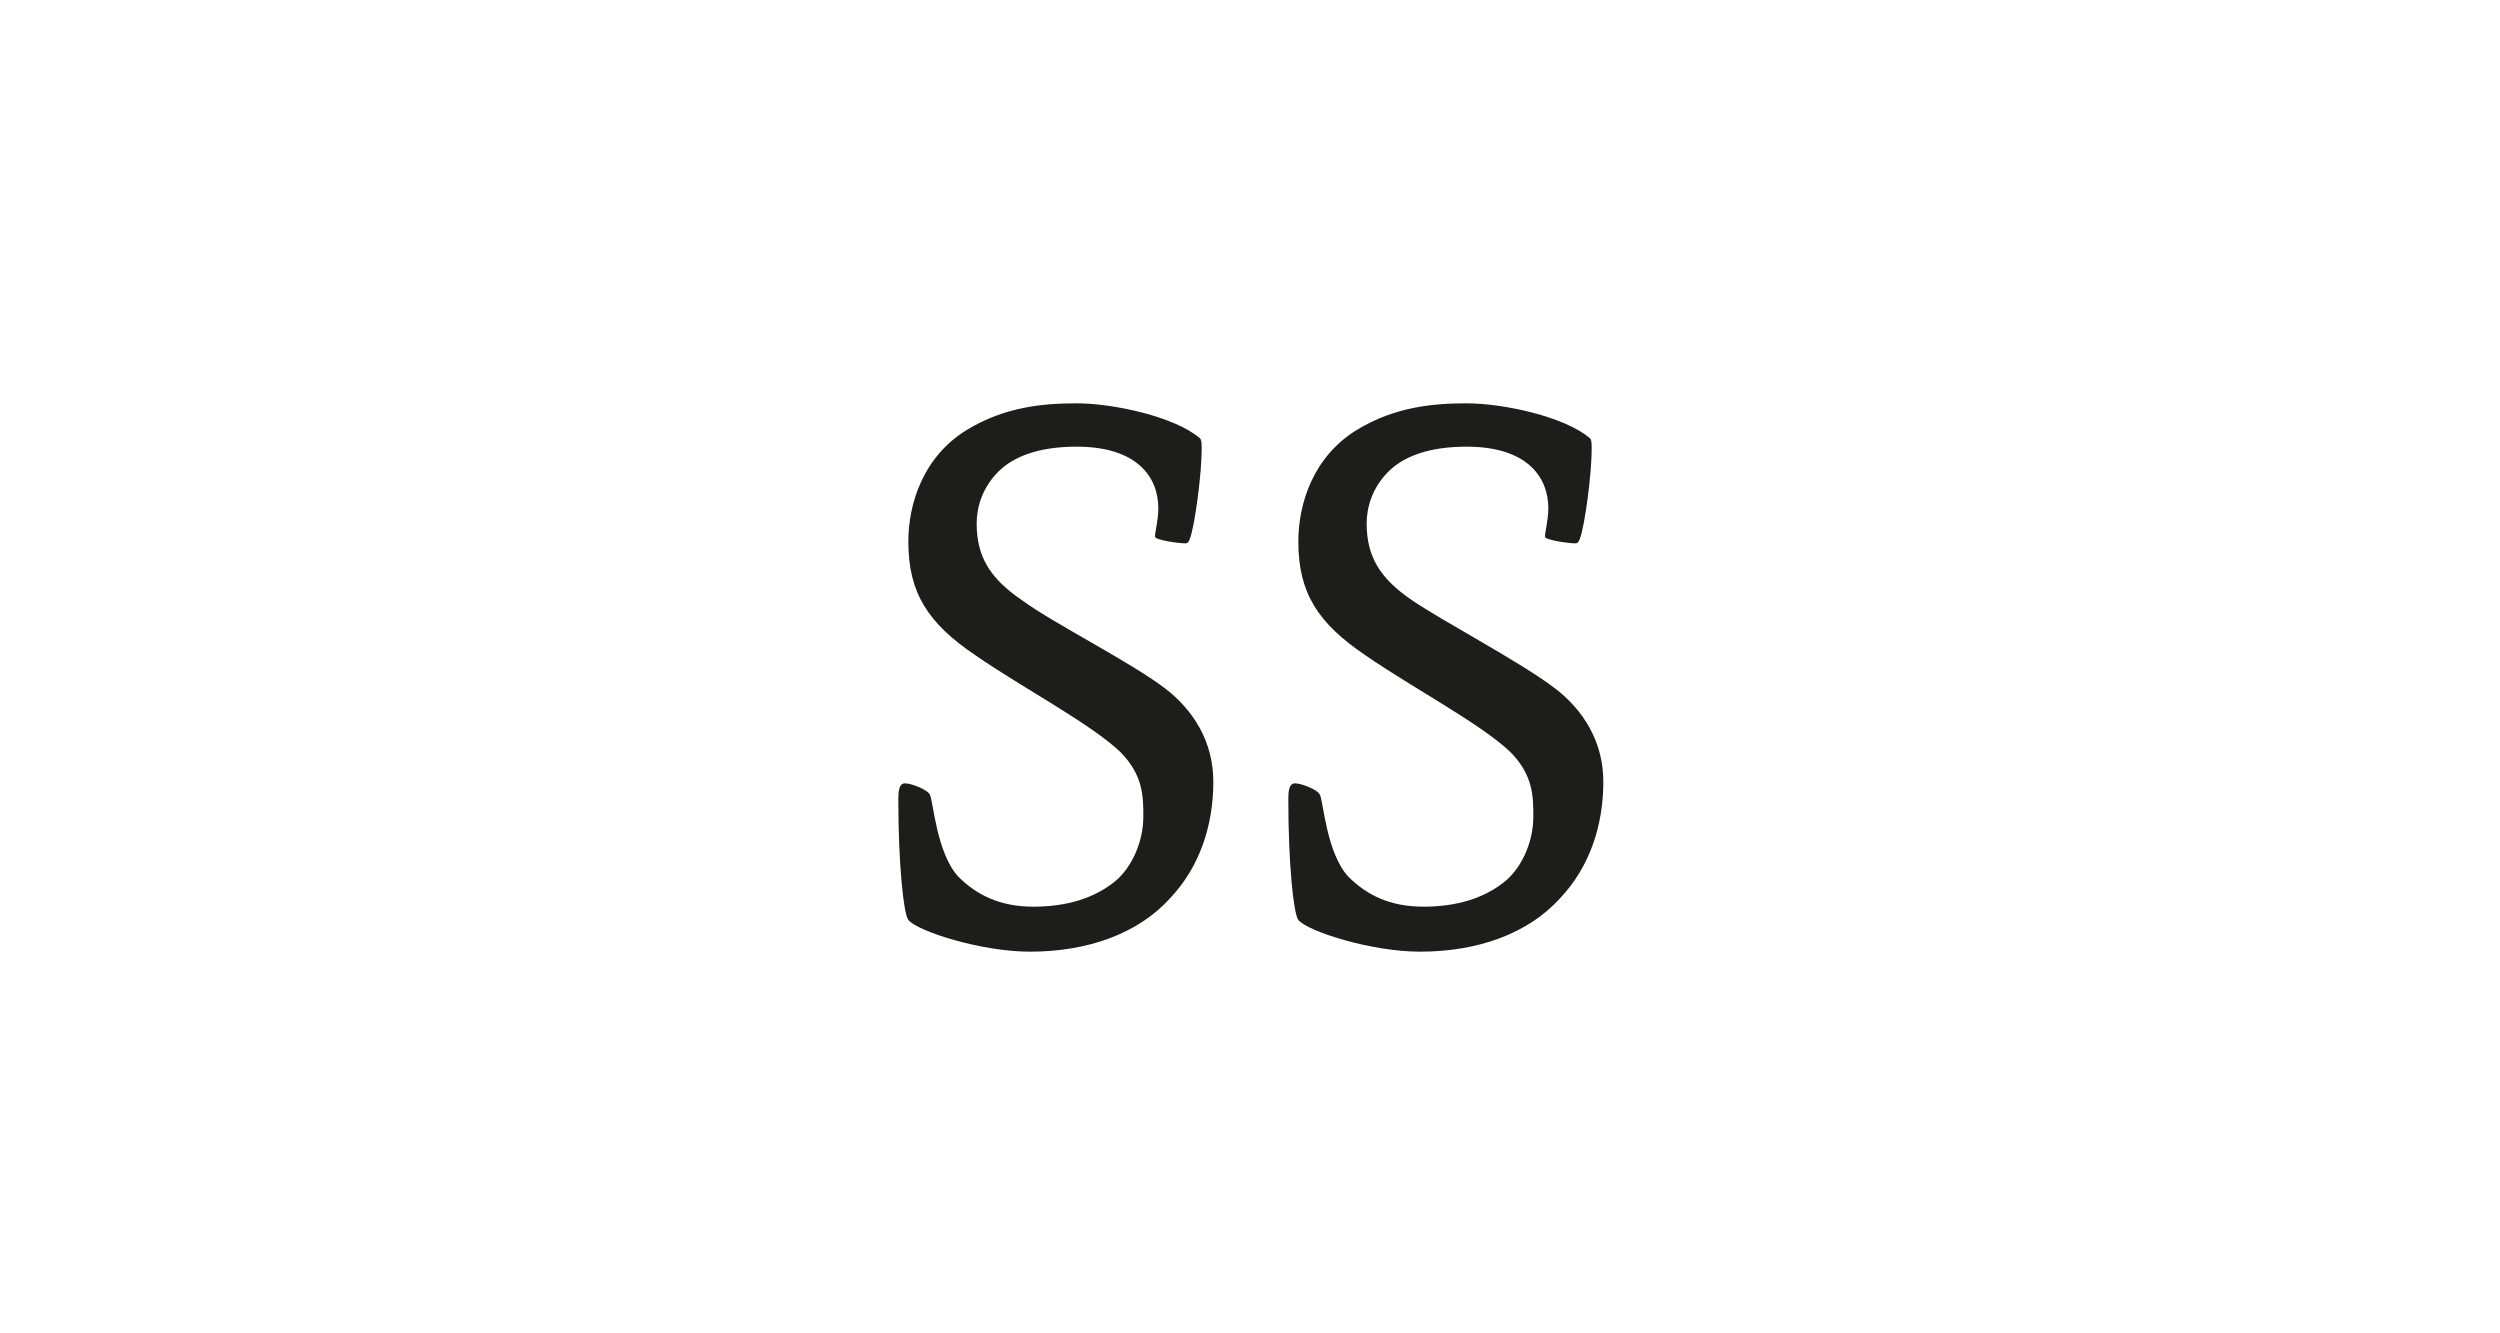<?xml version="1.0" encoding="utf-8"?>
<!-- Generator: Adobe Illustrator 23.0.3, SVG Export Plug-In . SVG Version: 6.00 Build 0)  -->
<svg version="1.1" id="Ebene_1" xmlns="http://www.w3.org/2000/svg" xmlns:xlink="http://www.w3.org/1999/xlink" x="0px" y="0px"
	 viewBox="0 0 150 80" style="enable-background:new 0 0 150 80;" xml:space="preserve">
<style type="text/css">
	.st0{fill:#FFFFFF;}
	.st1{fill:#1D1D1B;}
</style>
<g>
	<rect x="0" class="st0" width="150" height="80"/>
</g>
<g>
	<path class="st1" d="M59.9,28.3c-1,1-1.3,2.2-1.3,3.1c0,2,0.8,3.3,2.7,4.6c1.9,1.4,6.5,3.7,8.6,5.3c1.7,1.3,2.9,3.2,2.9,5.6
		c0,2.6-0.8,5.1-2.6,7c-1.9,2.1-4.9,3.2-8.4,3.2c-2.9,0-6.7-1.2-7.3-1.9c-0.3-0.4-0.6-3.5-0.6-7.2c0-0.4,0-1,0.4-1s1.4,0.4,1.5,0.7
		c0.2,0.4,0.4,3.5,1.7,4.9c1.1,1.1,2.5,1.8,4.5,1.8c2,0,3.7-0.5,5-1.6c1-0.9,1.6-2.4,1.6-3.8c0-1.2,0-2.5-1.4-3.9
		c-1.8-1.7-5.8-3.8-8.7-5.8c-2.8-1.9-4-3.7-4-6.8c0-2.3,0.9-5.1,3.5-6.7c2.3-1.4,4.6-1.6,6.6-1.6c2.2,0,5.9,0.8,7.4,2.1
		c0.1,0.1,0.1,0.3,0.1,0.7c0,1.4-0.4,4.5-0.7,5.3c-0.1,0.3-0.2,0.3-0.3,0.3c-0.4,0-1.8-0.2-1.8-0.4c0-0.3,0.2-1,0.2-1.7
		c0-1.9-1.3-3.7-4.9-3.7C62.3,26.8,60.8,27.4,59.9,28.3z"/>
	<path class="st1" d="M83.3,28.3c-1,1-1.3,2.2-1.3,3.1c0,2,0.8,3.3,2.7,4.6s6.5,3.7,8.6,5.3c1.7,1.3,2.9,3.2,2.9,5.6
		c0,2.6-0.8,5.1-2.6,7c-1.9,2.1-4.9,3.2-8.4,3.2c-2.9,0-6.7-1.2-7.3-1.9c-0.3-0.4-0.6-3.5-0.6-7.2c0-0.4,0-1,0.4-1s1.4,0.4,1.5,0.7
		c0.2,0.4,0.4,3.5,1.7,4.9c1.1,1.1,2.5,1.8,4.5,1.8c2,0,3.7-0.5,5-1.6c1-0.9,1.6-2.4,1.6-3.8c0-1.2,0-2.5-1.4-3.9
		c-1.8-1.7-5.8-3.8-8.7-5.8c-2.8-1.9-4-3.7-4-6.8c0-2.3,0.9-5.1,3.5-6.7c2.3-1.4,4.6-1.6,6.6-1.6c2.2,0,5.9,0.8,7.4,2.1
		c0.1,0.1,0.1,0.3,0.1,0.7c0,1.4-0.4,4.5-0.7,5.3c-0.1,0.3-0.2,0.3-0.3,0.3c-0.4,0-1.8-0.2-1.8-0.4c0-0.3,0.2-1,0.2-1.7
		c0-1.9-1.3-3.7-4.9-3.7C85.7,26.8,84.2,27.4,83.3,28.3z"/>
</g>
</svg>
